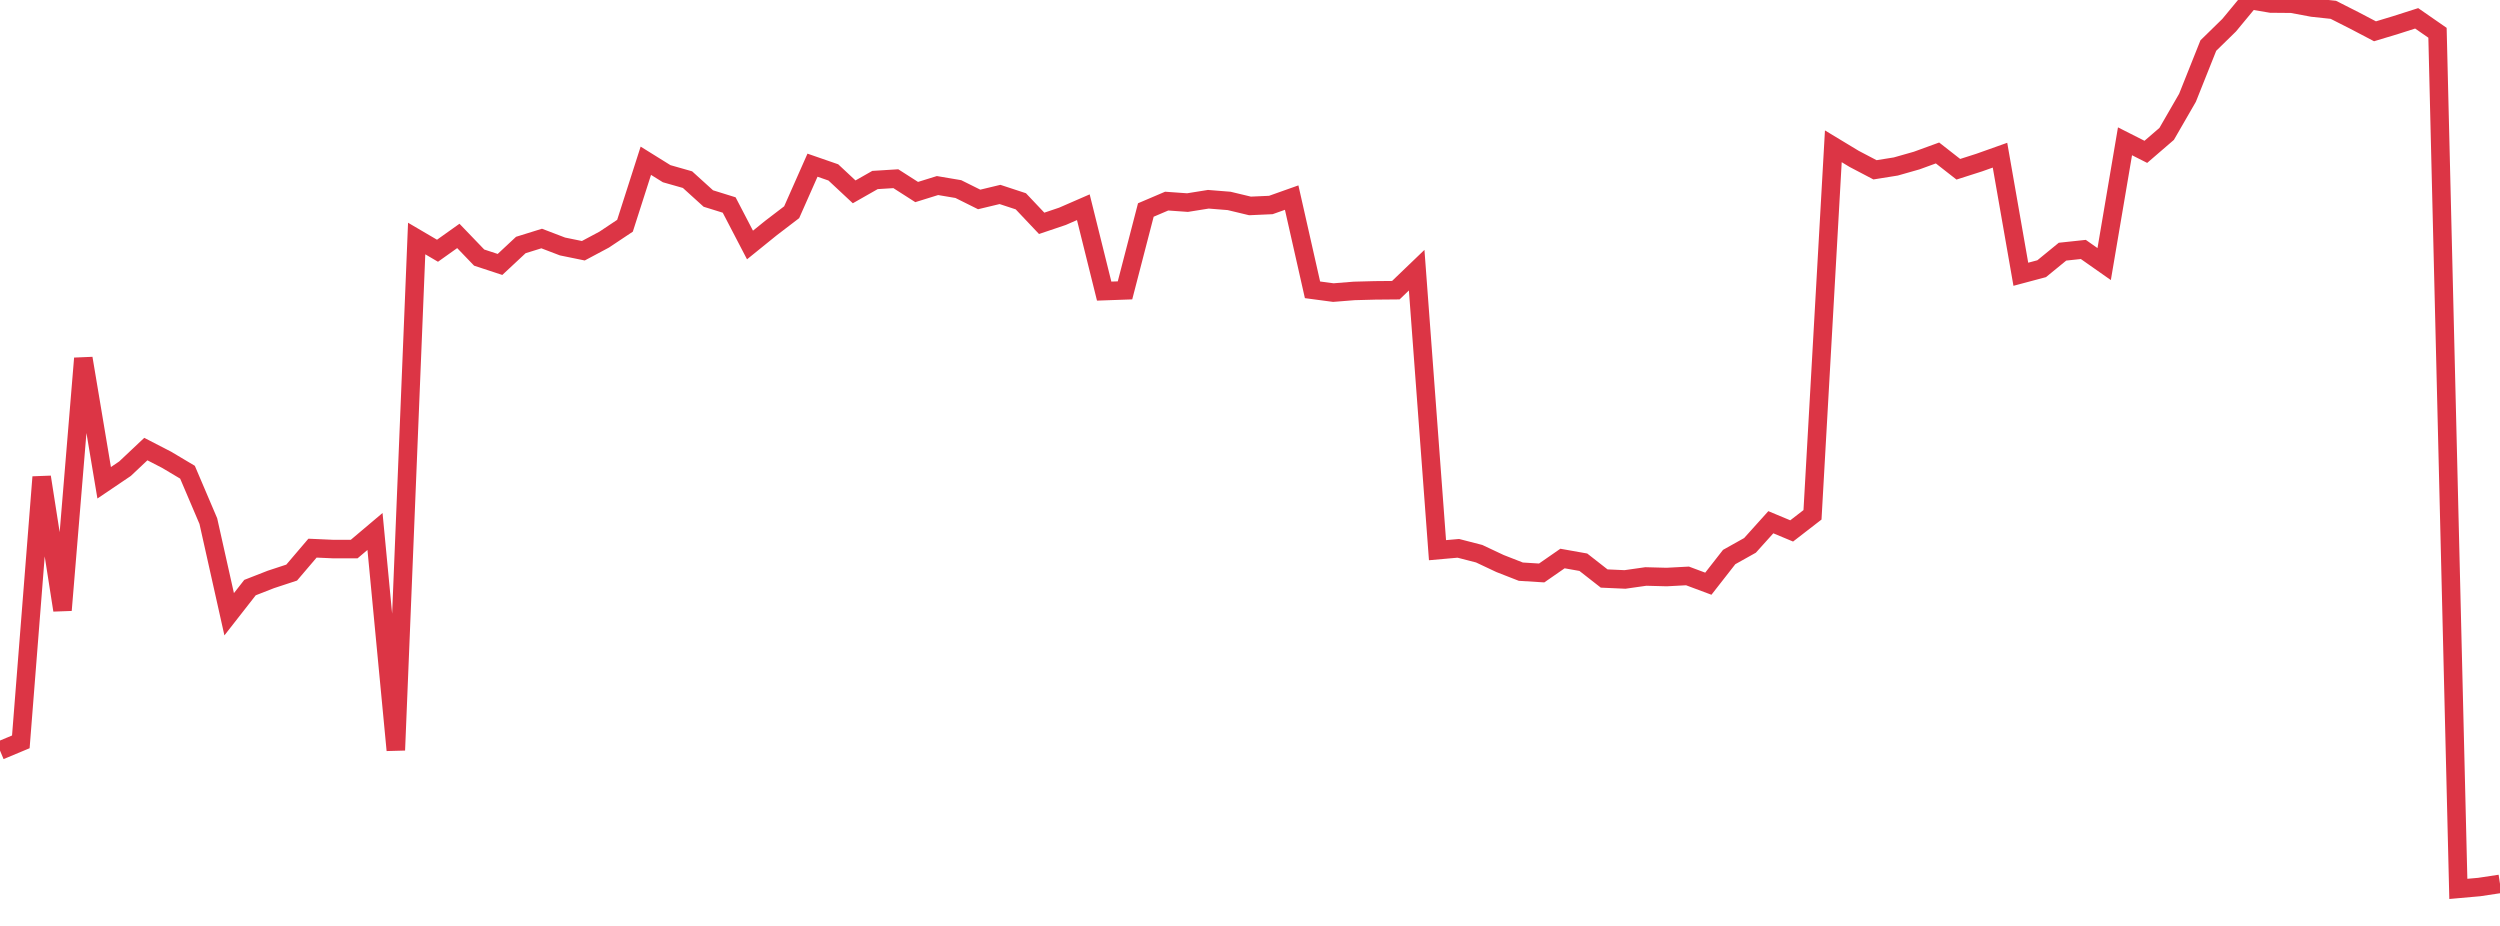 <?xml version="1.0" standalone="no"?>
<!DOCTYPE svg PUBLIC "-//W3C//DTD SVG 1.1//EN" "http://www.w3.org/Graphics/SVG/1.1/DTD/svg11.dtd">
<svg width="135" height="50" viewBox="0 0 135 50" preserveAspectRatio="none" class="sparkline" xmlns="http://www.w3.org/2000/svg"
xmlns:xlink="http://www.w3.org/1999/xlink"><path  class="sparkline--line" d="M 0 40.53 L 0 40.53 L 1.125 40.06 L 2.25 25.76 L 3.375 32.95 L 4.5 19.35 L 5.625 26.07 L 6.75 25.31 L 7.875 24.25 L 9 24.83 L 10.125 25.5 L 11.25 28.14 L 12.375 33.17 L 13.5 31.73 L 14.625 31.29 L 15.75 30.92 L 16.875 29.6 L 18 29.65 L 19.125 29.65 L 20.25 28.7 L 21.375 40.51 L 22.5 12.88 L 23.625 13.54 L 24.75 12.74 L 25.875 13.91 L 27 14.28 L 28.125 13.23 L 29.25 12.88 L 30.375 13.31 L 31.5 13.54 L 32.625 12.94 L 33.75 12.19 L 34.875 8.68 L 36 9.38 L 37.125 9.7 L 38.25 10.72 L 39.375 11.07 L 40.5 13.23 L 41.625 12.32 L 42.75 11.46 L 43.875 8.92 L 45 9.31 L 46.125 10.36 L 47.25 9.72 L 48.375 9.65 L 49.5 10.37 L 50.625 10.02 L 51.75 10.21 L 52.875 10.77 L 54 10.5 L 55.125 10.87 L 56.25 12.06 L 57.375 11.68 L 58.5 11.19 L 59.625 15.72 L 60.75 15.68 L 61.875 11.34 L 63 10.86 L 64.125 10.94 L 65.25 10.76 L 66.375 10.85 L 67.5 11.12 L 68.625 11.07 L 69.75 10.67 L 70.875 15.65 L 72 15.8 L 73.125 15.71 L 74.25 15.68 L 75.375 15.67 L 76.5 14.59 L 77.625 29.71 L 78.75 29.61 L 79.875 29.9 L 81 30.43 L 82.125 30.87 L 83.25 30.94 L 84.375 30.16 L 85.5 30.36 L 86.625 31.24 L 87.75 31.29 L 88.875 31.13 L 90 31.16 L 91.125 31.1 L 92.25 31.52 L 93.375 30.08 L 94.5 29.45 L 95.625 28.2 L 96.75 28.67 L 97.875 27.8 L 99 7.9 L 100.125 8.58 L 101.25 9.17 L 102.375 8.99 L 103.5 8.67 L 104.625 8.26 L 105.75 9.14 L 106.875 8.78 L 108 8.38 L 109.125 14.81 L 110.25 14.51 L 111.375 13.59 L 112.5 13.47 L 113.625 14.26 L 114.75 7.63 L 115.875 8.2 L 117 7.23 L 118.125 5.28 L 119.25 2.46 L 120.375 1.36 L 121.5 0 L 122.625 0.19 L 123.75 0.2 L 124.875 0.41 L 126 0.53 L 127.125 1.1 L 128.25 1.69 L 129.375 1.35 L 130.5 0.99 L 131.625 1.77 L 132.75 48 L 133.875 47.9 L 135 47.73" fill="none" stroke-width="1" stroke="#dc3545"></path></svg>